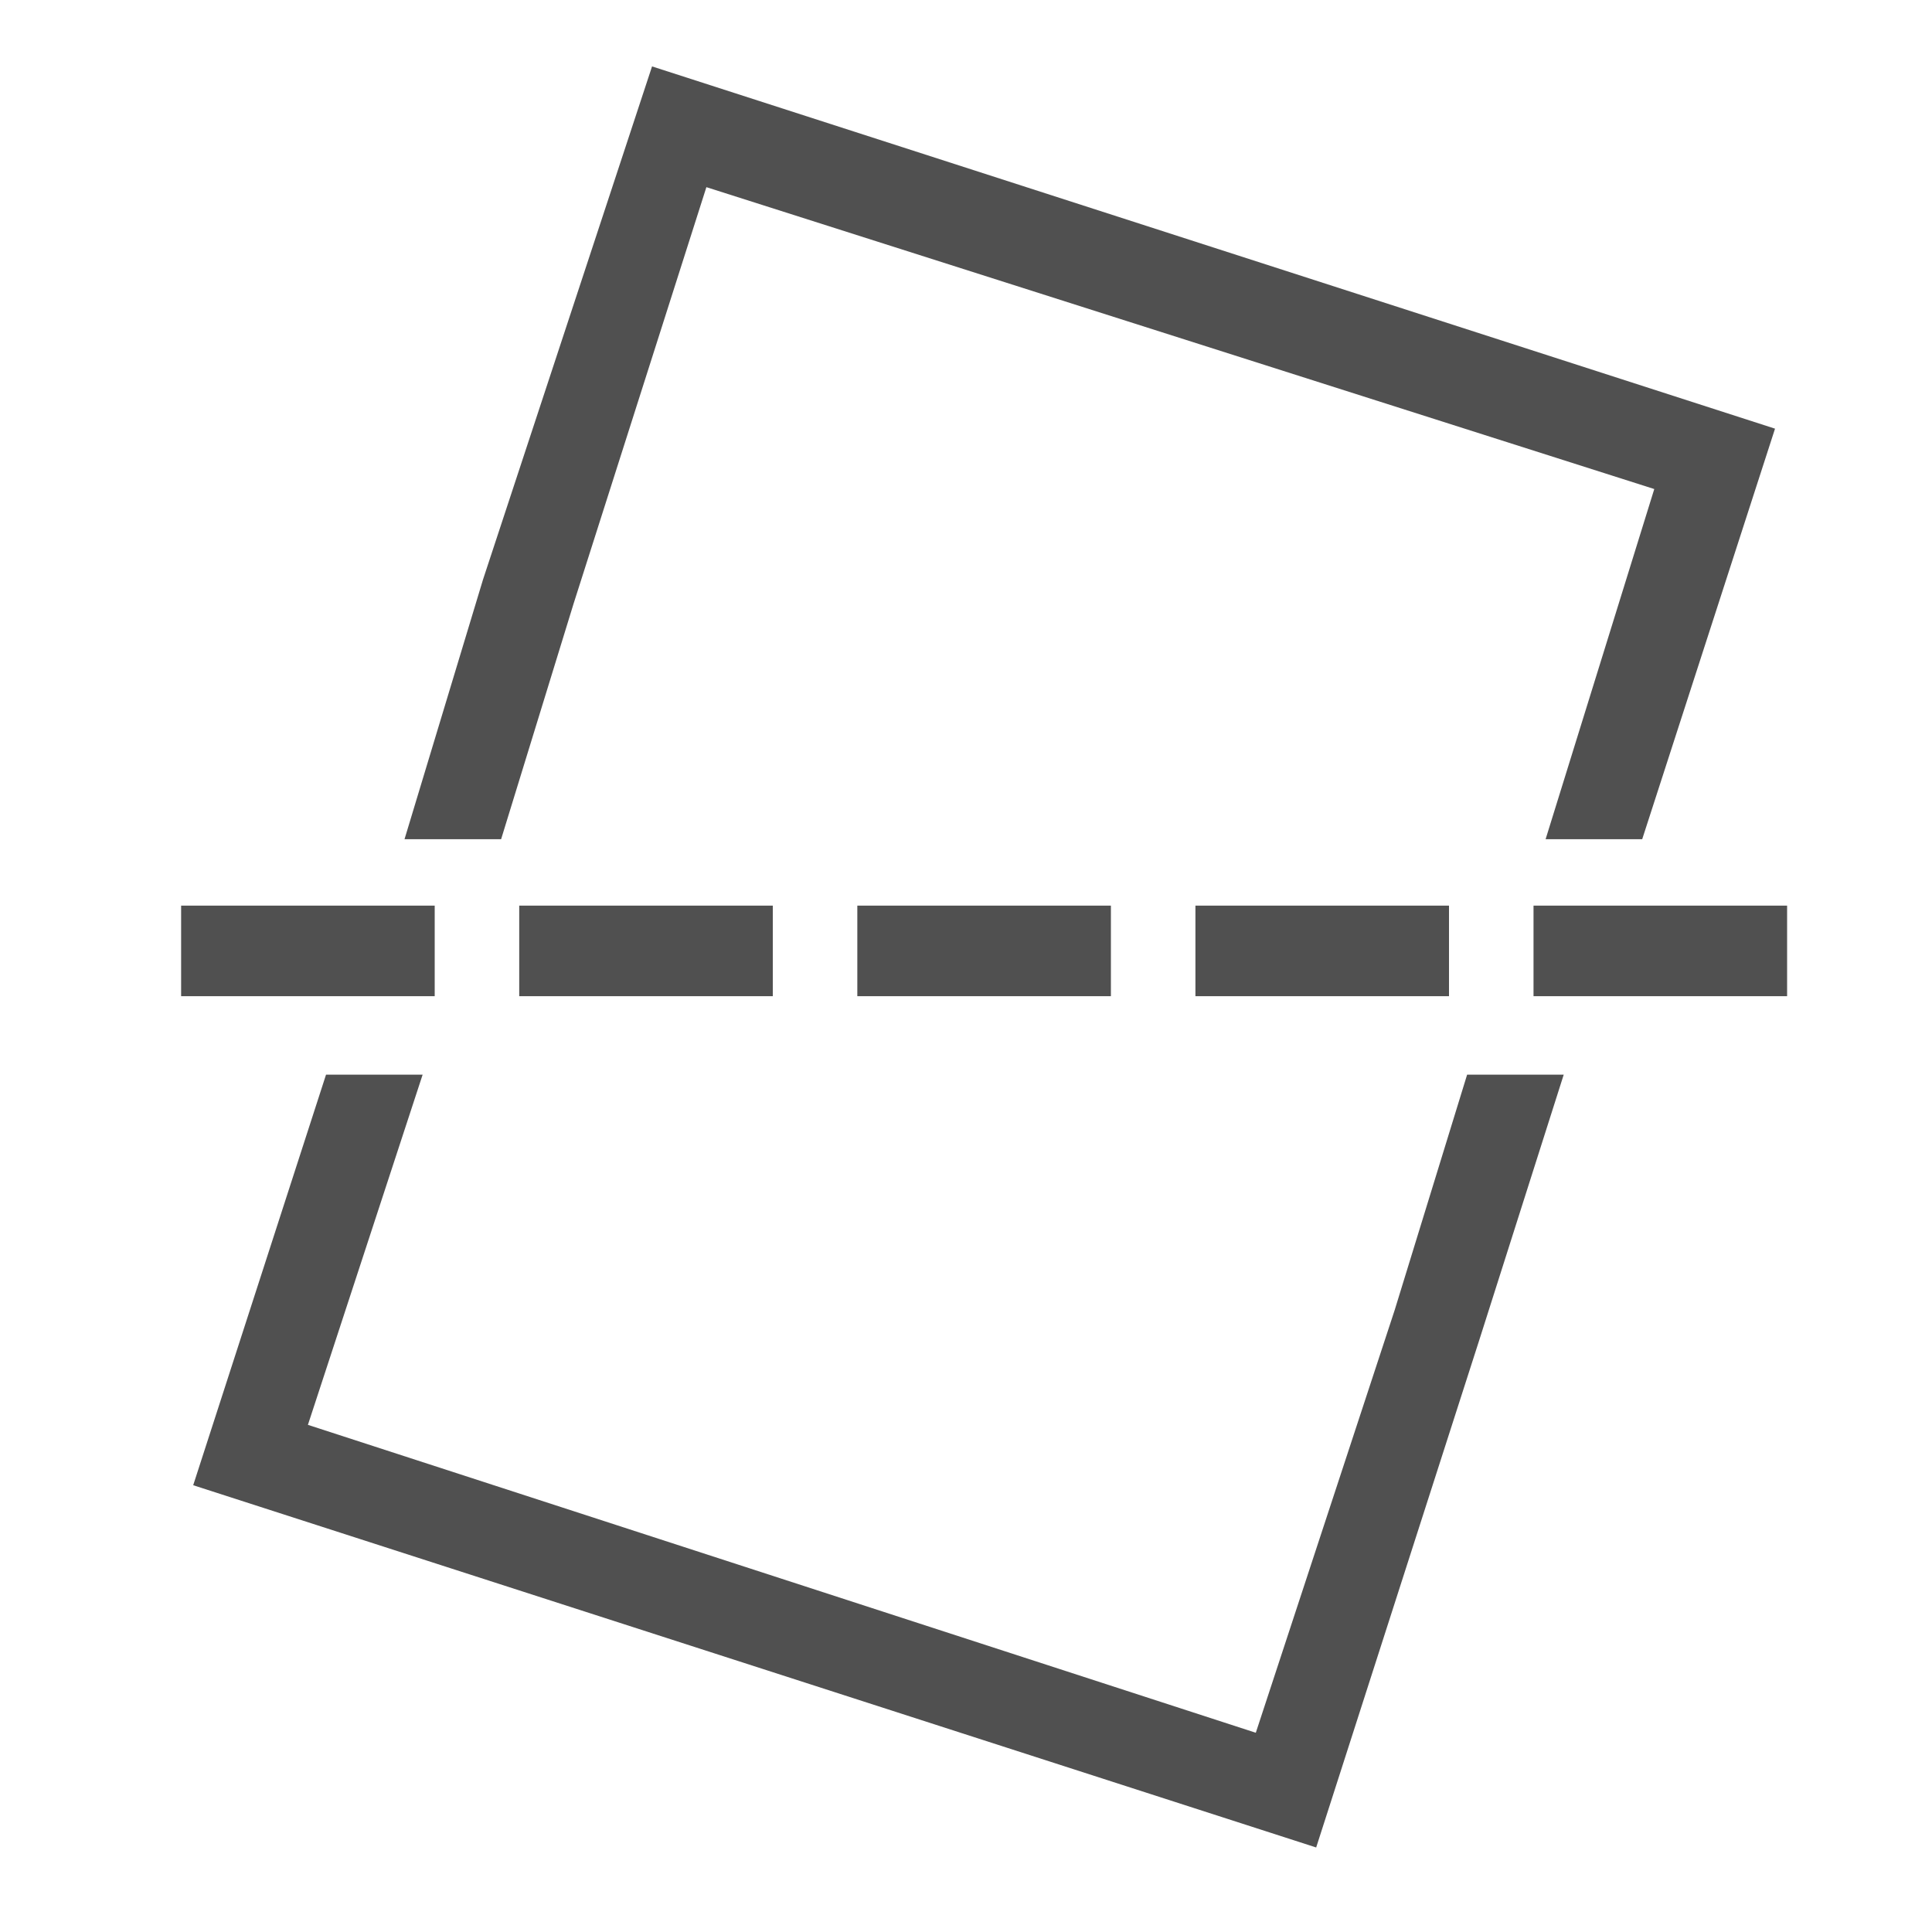 <?xml version="1.0" encoding="utf-8"?>
<!-- Generator: Adobe Illustrator 25.2.1, SVG Export Plug-In . SVG Version: 6.00 Build 0)  -->
<svg version="1.1" id="Layer_1" xmlns="http://www.w3.org/2000/svg" xmlns:xlink="http://www.w3.org/1999/xlink" x="0px" y="0px"
	 viewBox="0 0 32 32" style="enable-background:new 0 0 32 32;" xml:space="preserve">
<style type="text/css">
	.st0{fill:#505050;}
</style>
<g>
	<path id="Trazado_7618_3_" class="st0" d="M7.2,15v1.5H3V15H7.2z"/>
	<path id="Trazado_7618_4_" class="st0" d="M12.8,15v1.5H8.6V15H12.8z"/>
	<path id="Trazado_7618_5_" class="st0" d="M18.4,15v1.5h-4.2V15H18.4z"/>
	<path id="Trazado_7618_6_" class="st0" d="M24,15v1.5h-4.2V15H24z"/>
	<path id="Trazado_7618_7_" class="st0" d="M29.6,15v1.5h-4.2V15H29.6z"/>
	<g>
		<polygon class="st0" points="24.3,17.8 23.1,21.7 23.1,21.7 20.8,28.7 5.1,23.6 7,17.8 5.4,17.8 3.2,24.6 21.8,30.6 24.5,22.2 
			25.9,17.8 		"/>
		<polygon class="st0" points="8.3,13.9 9.5,10 9.5,10 11.7,3.1 27.4,8.1 25.6,13.9 27.2,13.9 29.4,7.1 10.8,1.1 8,9.6 6.7,13.9 		
			"/>
	</g>
</g>
</svg>
